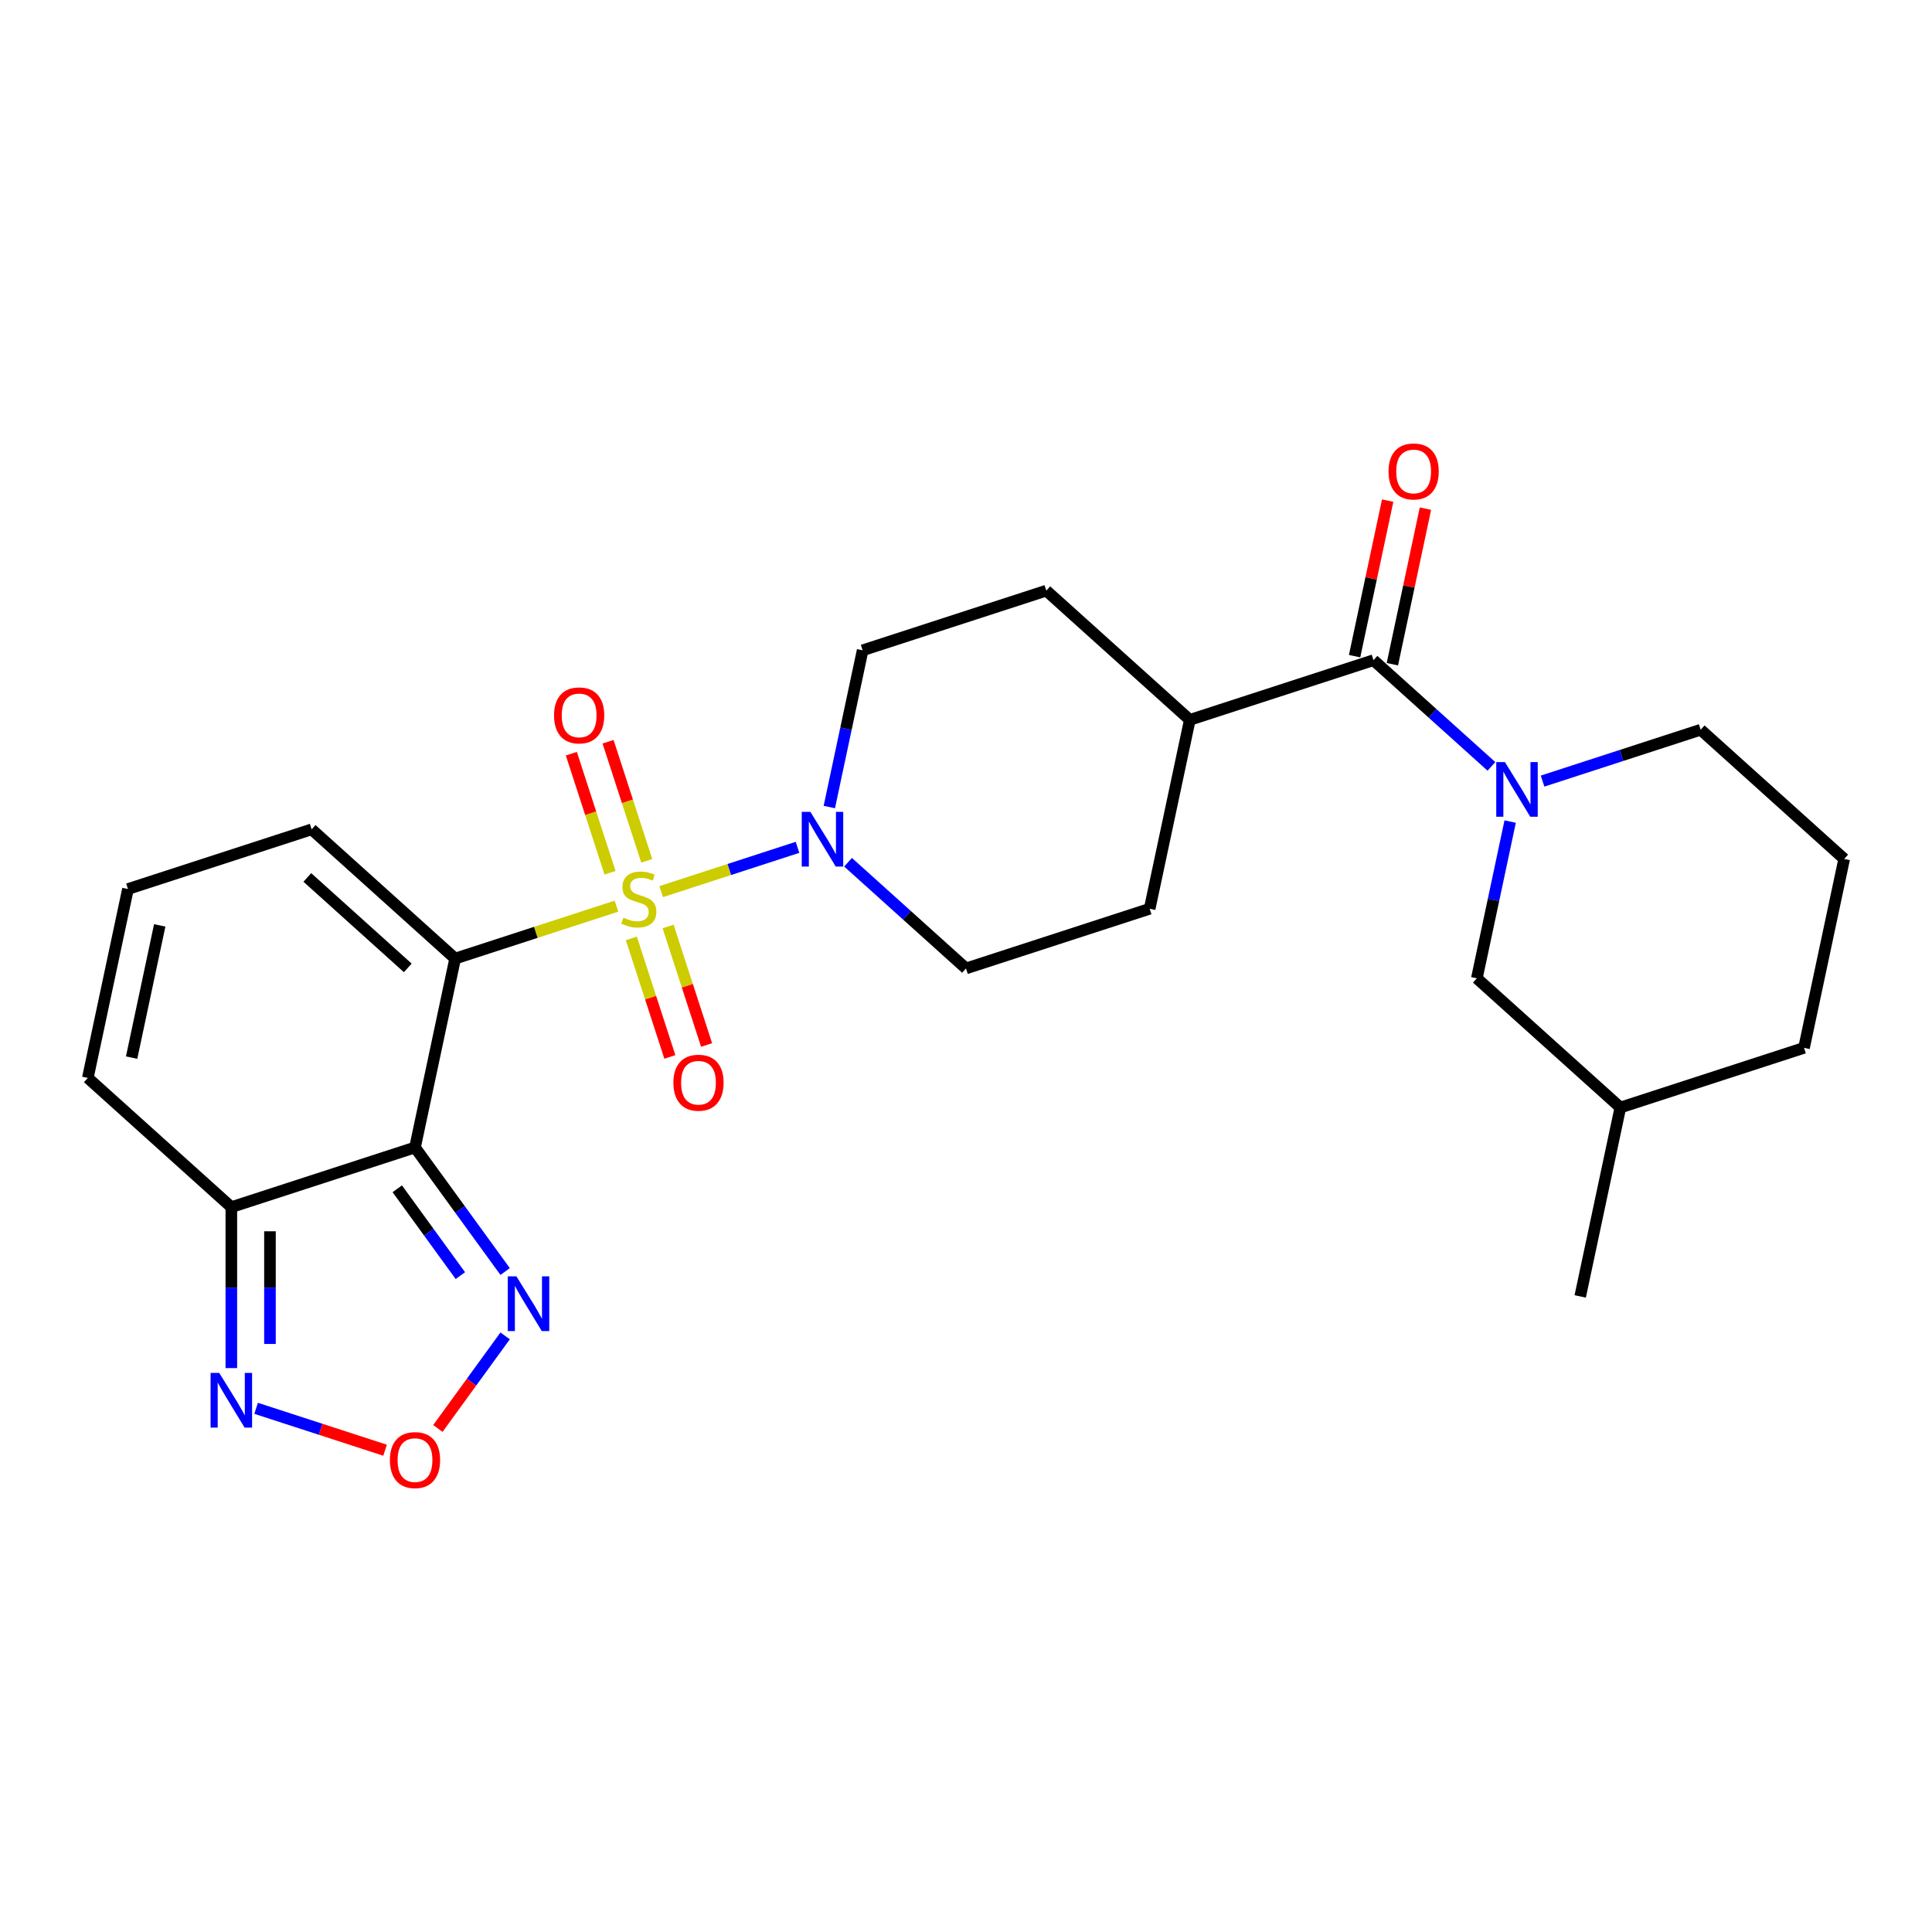 <?xml version='1.0' encoding='iso-8859-1'?>
<svg version='1.1' baseProfile='full'
              xmlns='http://www.w3.org/2000/svg'
                      xmlns:rdkit='http://www.rdkit.org/xml'
                      xmlns:xlink='http://www.w3.org/1999/xlink'
                  xml:space='preserve'
width='1000px' height='1000px' viewBox='0 0 1000 1000'>
<!-- END OF HEADER -->
<rect style='opacity:1.0;fill:#FFFFFF;stroke:none' width='1000' height='1000' x='0' y='0'> </rect>
<path class='bond-0' d='M 319.076,469.026 L 277.331,482.59' style='fill:none;fill-rule:evenodd;stroke:#CCCC00;stroke-width:6px;stroke-linecap:butt;stroke-linejoin:miter;stroke-opacity:1' />
<path class='bond-0' d='M 277.331,482.59 L 235.586,496.154' style='fill:none;fill-rule:evenodd;stroke:#000000;stroke-width:6px;stroke-linecap:butt;stroke-linejoin:miter;stroke-opacity:1' />
<path class='bond-2' d='M 342.226,461.504 L 377.507,450.041' style='fill:none;fill-rule:evenodd;stroke:#CCCC00;stroke-width:6px;stroke-linecap:butt;stroke-linejoin:miter;stroke-opacity:1' />
<path class='bond-2' d='M 377.507,450.041 L 412.787,438.578' style='fill:none;fill-rule:evenodd;stroke:#0000FF;stroke-width:6px;stroke-linecap:butt;stroke-linejoin:miter;stroke-opacity:1' />
<path class='bond-10' d='M 334.76,445.564 L 324.746,414.745' style='fill:none;fill-rule:evenodd;stroke:#CCCC00;stroke-width:6px;stroke-linecap:butt;stroke-linejoin:miter;stroke-opacity:1' />
<path class='bond-10' d='M 324.746,414.745 L 314.733,383.927' style='fill:none;fill-rule:evenodd;stroke:#FF0000;stroke-width:6px;stroke-linecap:butt;stroke-linejoin:miter;stroke-opacity:1' />
<path class='bond-10' d='M 315.747,451.741 L 305.733,420.923' style='fill:none;fill-rule:evenodd;stroke:#CCCC00;stroke-width:6px;stroke-linecap:butt;stroke-linejoin:miter;stroke-opacity:1' />
<path class='bond-10' d='M 305.733,420.923 L 295.72,390.105' style='fill:none;fill-rule:evenodd;stroke:#FF0000;stroke-width:6px;stroke-linecap:butt;stroke-linejoin:miter;stroke-opacity:1' />
<path class='bond-11' d='M 326.789,485.727 L 336.754,516.395' style='fill:none;fill-rule:evenodd;stroke:#CCCC00;stroke-width:6px;stroke-linecap:butt;stroke-linejoin:miter;stroke-opacity:1' />
<path class='bond-11' d='M 336.754,516.395 L 346.719,547.064' style='fill:none;fill-rule:evenodd;stroke:#FF0000;stroke-width:6px;stroke-linecap:butt;stroke-linejoin:miter;stroke-opacity:1' />
<path class='bond-11' d='M 345.803,479.549 L 355.767,510.218' style='fill:none;fill-rule:evenodd;stroke:#CCCC00;stroke-width:6px;stroke-linecap:butt;stroke-linejoin:miter;stroke-opacity:1' />
<path class='bond-11' d='M 355.767,510.218 L 365.732,540.886' style='fill:none;fill-rule:evenodd;stroke:#FF0000;stroke-width:6px;stroke-linecap:butt;stroke-linejoin:miter;stroke-opacity:1' />
<path class='bond-1' d='M 235.586,496.154 L 214.803,593.928' style='fill:none;fill-rule:evenodd;stroke:#000000;stroke-width:6px;stroke-linecap:butt;stroke-linejoin:miter;stroke-opacity:1' />
<path class='bond-9' d='M 235.586,496.154 L 161.303,429.269' style='fill:none;fill-rule:evenodd;stroke:#000000;stroke-width:6px;stroke-linecap:butt;stroke-linejoin:miter;stroke-opacity:1' />
<path class='bond-9' d='M 211.066,500.978 L 159.068,454.159' style='fill:none;fill-rule:evenodd;stroke:#000000;stroke-width:6px;stroke-linecap:butt;stroke-linejoin:miter;stroke-opacity:1' />
<path class='bond-4' d='M 214.803,593.928 L 119.738,624.816' style='fill:none;fill-rule:evenodd;stroke:#000000;stroke-width:6px;stroke-linecap:butt;stroke-linejoin:miter;stroke-opacity:1' />
<path class='bond-5' d='M 214.803,593.928 L 238.131,626.035' style='fill:none;fill-rule:evenodd;stroke:#000000;stroke-width:6px;stroke-linecap:butt;stroke-linejoin:miter;stroke-opacity:1' />
<path class='bond-5' d='M 238.131,626.035 L 261.458,658.142' style='fill:none;fill-rule:evenodd;stroke:#0000FF;stroke-width:6px;stroke-linecap:butt;stroke-linejoin:miter;stroke-opacity:1' />
<path class='bond-5' d='M 205.628,615.311 L 221.957,637.786' style='fill:none;fill-rule:evenodd;stroke:#000000;stroke-width:6px;stroke-linecap:butt;stroke-linejoin:miter;stroke-opacity:1' />
<path class='bond-5' d='M 221.957,637.786 L 238.286,660.261' style='fill:none;fill-rule:evenodd;stroke:#0000FF;stroke-width:6px;stroke-linecap:butt;stroke-linejoin:miter;stroke-opacity:1' />
<path class='bond-16' d='M 438.951,446.293 L 469.476,473.777' style='fill:none;fill-rule:evenodd;stroke:#0000FF;stroke-width:6px;stroke-linecap:butt;stroke-linejoin:miter;stroke-opacity:1' />
<path class='bond-16' d='M 469.476,473.777 L 500,501.262' style='fill:none;fill-rule:evenodd;stroke:#000000;stroke-width:6px;stroke-linecap:butt;stroke-linejoin:miter;stroke-opacity:1' />
<path class='bond-17' d='M 429.257,417.724 L 437.878,377.163' style='fill:none;fill-rule:evenodd;stroke:#0000FF;stroke-width:6px;stroke-linecap:butt;stroke-linejoin:miter;stroke-opacity:1' />
<path class='bond-17' d='M 437.878,377.163 L 446.499,336.603' style='fill:none;fill-rule:evenodd;stroke:#000000;stroke-width:6px;stroke-linecap:butt;stroke-linejoin:miter;stroke-opacity:1' />
<path class='bond-3' d='M 771.962,396.679 L 741.438,369.195' style='fill:none;fill-rule:evenodd;stroke:#0000FF;stroke-width:6px;stroke-linecap:butt;stroke-linejoin:miter;stroke-opacity:1' />
<path class='bond-3' d='M 741.438,369.195 L 710.914,341.711' style='fill:none;fill-rule:evenodd;stroke:#000000;stroke-width:6px;stroke-linecap:butt;stroke-linejoin:miter;stroke-opacity:1' />
<path class='bond-12' d='M 781.657,425.249 L 773.036,465.809' style='fill:none;fill-rule:evenodd;stroke:#0000FF;stroke-width:6px;stroke-linecap:butt;stroke-linejoin:miter;stroke-opacity:1' />
<path class='bond-12' d='M 773.036,465.809 L 764.414,506.369' style='fill:none;fill-rule:evenodd;stroke:#000000;stroke-width:6px;stroke-linecap:butt;stroke-linejoin:miter;stroke-opacity:1' />
<path class='bond-21' d='M 798.431,404.295 L 839.347,391.001' style='fill:none;fill-rule:evenodd;stroke:#0000FF;stroke-width:6px;stroke-linecap:butt;stroke-linejoin:miter;stroke-opacity:1' />
<path class='bond-21' d='M 839.347,391.001 L 880.262,377.707' style='fill:none;fill-rule:evenodd;stroke:#000000;stroke-width:6px;stroke-linecap:butt;stroke-linejoin:miter;stroke-opacity:1' />
<path class='bond-8' d='M 119.738,624.816 L 119.738,666.469' style='fill:none;fill-rule:evenodd;stroke:#000000;stroke-width:6px;stroke-linecap:butt;stroke-linejoin:miter;stroke-opacity:1' />
<path class='bond-8' d='M 119.738,666.469 L 119.738,708.121' style='fill:none;fill-rule:evenodd;stroke:#0000FF;stroke-width:6px;stroke-linecap:butt;stroke-linejoin:miter;stroke-opacity:1' />
<path class='bond-8' d='M 139.729,637.312 L 139.729,666.469' style='fill:none;fill-rule:evenodd;stroke:#000000;stroke-width:6px;stroke-linecap:butt;stroke-linejoin:miter;stroke-opacity:1' />
<path class='bond-8' d='M 139.729,666.469 L 139.729,695.625' style='fill:none;fill-rule:evenodd;stroke:#0000FF;stroke-width:6px;stroke-linecap:butt;stroke-linejoin:miter;stroke-opacity:1' />
<path class='bond-27' d='M 119.738,624.816 L 45.455,557.931' style='fill:none;fill-rule:evenodd;stroke:#000000;stroke-width:6px;stroke-linecap:butt;stroke-linejoin:miter;stroke-opacity:1' />
<path class='bond-7' d='M 261.458,691.448 L 244.051,715.406' style='fill:none;fill-rule:evenodd;stroke:#0000FF;stroke-width:6px;stroke-linecap:butt;stroke-linejoin:miter;stroke-opacity:1' />
<path class='bond-7' d='M 244.051,715.406 L 226.645,739.365' style='fill:none;fill-rule:evenodd;stroke:#FF0000;stroke-width:6px;stroke-linecap:butt;stroke-linejoin:miter;stroke-opacity:1' />
<path class='bond-6' d='M 710.914,341.711 L 615.848,372.599' style='fill:none;fill-rule:evenodd;stroke:#000000;stroke-width:6px;stroke-linecap:butt;stroke-linejoin:miter;stroke-opacity:1' />
<path class='bond-18' d='M 720.691,343.789 L 729.249,303.529' style='fill:none;fill-rule:evenodd;stroke:#000000;stroke-width:6px;stroke-linecap:butt;stroke-linejoin:miter;stroke-opacity:1' />
<path class='bond-18' d='M 729.249,303.529 L 737.806,263.268' style='fill:none;fill-rule:evenodd;stroke:#FF0000;stroke-width:6px;stroke-linecap:butt;stroke-linejoin:miter;stroke-opacity:1' />
<path class='bond-18' d='M 701.136,339.632 L 709.694,299.372' style='fill:none;fill-rule:evenodd;stroke:#000000;stroke-width:6px;stroke-linecap:butt;stroke-linejoin:miter;stroke-opacity:1' />
<path class='bond-18' d='M 709.694,299.372 L 718.251,259.112' style='fill:none;fill-rule:evenodd;stroke:#FF0000;stroke-width:6px;stroke-linecap:butt;stroke-linejoin:miter;stroke-opacity:1' />
<path class='bond-28' d='M 199.31,750.629 L 165.937,739.785' style='fill:none;fill-rule:evenodd;stroke:#FF0000;stroke-width:6px;stroke-linecap:butt;stroke-linejoin:miter;stroke-opacity:1' />
<path class='bond-28' d='M 165.937,739.785 L 132.565,728.942' style='fill:none;fill-rule:evenodd;stroke:#0000FF;stroke-width:6px;stroke-linecap:butt;stroke-linejoin:miter;stroke-opacity:1' />
<path class='bond-14' d='M 161.303,429.269 L 66.237,460.158' style='fill:none;fill-rule:evenodd;stroke:#000000;stroke-width:6px;stroke-linecap:butt;stroke-linejoin:miter;stroke-opacity:1' />
<path class='bond-22' d='M 764.414,506.369 L 838.697,573.254' style='fill:none;fill-rule:evenodd;stroke:#000000;stroke-width:6px;stroke-linecap:butt;stroke-linejoin:miter;stroke-opacity:1' />
<path class='bond-13' d='M 615.848,372.599 L 541.565,305.715' style='fill:none;fill-rule:evenodd;stroke:#000000;stroke-width:6px;stroke-linecap:butt;stroke-linejoin:miter;stroke-opacity:1' />
<path class='bond-26' d='M 615.848,372.599 L 595.066,470.373' style='fill:none;fill-rule:evenodd;stroke:#000000;stroke-width:6px;stroke-linecap:butt;stroke-linejoin:miter;stroke-opacity:1' />
<path class='bond-15' d='M 66.237,460.158 L 45.455,557.931' style='fill:none;fill-rule:evenodd;stroke:#000000;stroke-width:6px;stroke-linecap:butt;stroke-linejoin:miter;stroke-opacity:1' />
<path class='bond-15' d='M 82.674,478.98 L 68.127,547.422' style='fill:none;fill-rule:evenodd;stroke:#000000;stroke-width:6px;stroke-linecap:butt;stroke-linejoin:miter;stroke-opacity:1' />
<path class='bond-20' d='M 500,501.262 L 595.066,470.373' style='fill:none;fill-rule:evenodd;stroke:#000000;stroke-width:6px;stroke-linecap:butt;stroke-linejoin:miter;stroke-opacity:1' />
<path class='bond-19' d='M 446.499,336.603 L 541.565,305.715' style='fill:none;fill-rule:evenodd;stroke:#000000;stroke-width:6px;stroke-linecap:butt;stroke-linejoin:miter;stroke-opacity:1' />
<path class='bond-23' d='M 880.262,377.707 L 954.545,444.592' style='fill:none;fill-rule:evenodd;stroke:#000000;stroke-width:6px;stroke-linecap:butt;stroke-linejoin:miter;stroke-opacity:1' />
<path class='bond-25' d='M 838.697,573.254 L 817.915,671.028' style='fill:none;fill-rule:evenodd;stroke:#000000;stroke-width:6px;stroke-linecap:butt;stroke-linejoin:miter;stroke-opacity:1' />
<path class='bond-29' d='M 838.697,573.254 L 933.763,542.365' style='fill:none;fill-rule:evenodd;stroke:#000000;stroke-width:6px;stroke-linecap:butt;stroke-linejoin:miter;stroke-opacity:1' />
<path class='bond-24' d='M 954.545,444.592 L 933.763,542.365' style='fill:none;fill-rule:evenodd;stroke:#000000;stroke-width:6px;stroke-linecap:butt;stroke-linejoin:miter;stroke-opacity:1' />
<path  class='atom-0' d='M 322.655 474.981
Q 322.974 475.101, 324.294 475.661
Q 325.613 476.221, 327.053 476.581
Q 328.532 476.901, 329.972 476.901
Q 332.65 476.901, 334.21 475.621
Q 335.769 474.302, 335.769 472.023
Q 335.769 470.463, 334.969 469.504
Q 334.21 468.544, 333.01 468.024
Q 331.811 467.504, 329.812 466.905
Q 327.293 466.145, 325.773 465.425
Q 324.294 464.706, 323.214 463.186
Q 322.175 461.667, 322.175 459.108
Q 322.175 455.55, 324.574 453.35
Q 327.013 451.151, 331.811 451.151
Q 335.089 451.151, 338.808 452.711
L 337.888 455.789
Q 334.49 454.39, 331.931 454.39
Q 329.172 454.39, 327.653 455.55
Q 326.133 456.669, 326.173 458.628
Q 326.173 460.148, 326.933 461.067
Q 327.732 461.987, 328.852 462.507
Q 330.012 463.026, 331.931 463.626
Q 334.49 464.426, 336.009 465.225
Q 337.528 466.025, 338.608 467.664
Q 339.727 469.264, 339.727 472.023
Q 339.727 475.941, 337.089 478.06
Q 334.49 480.139, 330.131 480.139
Q 327.613 480.139, 325.693 479.579
Q 323.814 479.06, 321.575 478.14
L 322.655 474.981
' fill='#CCCC00'/>
<path  class='atom-3' d='M 419.459 420.223
L 428.736 435.216
Q 429.655 436.696, 431.135 439.375
Q 432.614 442.053, 432.694 442.213
L 432.694 420.223
L 436.452 420.223
L 436.452 448.531
L 432.574 448.531
L 422.618 432.138
Q 421.459 430.218, 420.219 428.019
Q 419.02 425.82, 418.66 425.141
L 418.66 448.531
L 414.981 448.531
L 414.981 420.223
L 419.459 420.223
' fill='#0000FF'/>
<path  class='atom-4' d='M 778.939 394.442
L 788.215 409.435
Q 789.135 410.915, 790.614 413.593
Q 792.094 416.272, 792.174 416.432
L 792.174 394.442
L 795.932 394.442
L 795.932 422.75
L 792.054 422.75
L 782.098 406.357
Q 780.939 404.437, 779.699 402.238
Q 778.5 400.039, 778.14 399.359
L 778.14 422.75
L 774.461 422.75
L 774.461 394.442
L 778.939 394.442
' fill='#0000FF'/>
<path  class='atom-6' d='M 267.3 660.641
L 276.576 675.635
Q 277.495 677.114, 278.975 679.793
Q 280.454 682.472, 280.534 682.632
L 280.534 660.641
L 284.293 660.641
L 284.293 688.949
L 280.414 688.949
L 270.458 672.556
Q 269.299 670.637, 268.059 668.438
Q 266.86 666.239, 266.5 665.559
L 266.5 688.949
L 262.822 688.949
L 262.822 660.641
L 267.3 660.641
' fill='#0000FF'/>
<path  class='atom-8' d='M 201.809 755.743
Q 201.809 748.946, 205.167 745.147
Q 208.526 741.349, 214.803 741.349
Q 221.081 741.349, 224.439 745.147
Q 227.798 748.946, 227.798 755.743
Q 227.798 762.62, 224.399 766.538
Q 221.001 770.417, 214.803 770.417
Q 208.566 770.417, 205.167 766.538
Q 201.809 762.66, 201.809 755.743
M 214.803 767.218
Q 219.121 767.218, 221.44 764.339
Q 223.799 761.42, 223.799 755.743
Q 223.799 750.185, 221.44 747.386
Q 219.121 744.548, 214.803 744.548
Q 210.485 744.548, 208.126 747.346
Q 205.807 750.145, 205.807 755.743
Q 205.807 761.46, 208.126 764.339
Q 210.485 767.218, 214.803 767.218
' fill='#FF0000'/>
<path  class='atom-9' d='M 113.48 710.62
L 122.756 725.614
Q 123.676 727.093, 125.155 729.772
Q 126.635 732.451, 126.715 732.611
L 126.715 710.62
L 130.473 710.62
L 130.473 738.928
L 126.595 738.928
L 116.639 722.535
Q 115.48 720.616, 114.24 718.417
Q 113.041 716.218, 112.681 715.538
L 112.681 738.928
L 109.002 738.928
L 109.002 710.62
L 113.48 710.62
' fill='#0000FF'/>
<path  class='atom-11' d='M 286.768 370.28
Q 286.768 363.483, 290.127 359.684
Q 293.485 355.886, 299.763 355.886
Q 306.04 355.886, 309.399 359.684
Q 312.757 363.483, 312.757 370.28
Q 312.757 377.157, 309.359 381.075
Q 305.96 384.954, 299.763 384.954
Q 293.525 384.954, 290.127 381.075
Q 286.768 377.197, 286.768 370.28
M 299.763 381.755
Q 304.081 381.755, 306.4 378.876
Q 308.759 375.957, 308.759 370.28
Q 308.759 364.722, 306.4 361.923
Q 304.081 359.085, 299.763 359.085
Q 295.444 359.085, 293.085 361.883
Q 290.766 364.682, 290.766 370.28
Q 290.766 375.997, 293.085 378.876
Q 295.444 381.755, 299.763 381.755
' fill='#FF0000'/>
<path  class='atom-12' d='M 348.545 560.411
Q 348.545 553.614, 351.904 549.815
Q 355.263 546.017, 361.54 546.017
Q 367.817 546.017, 371.176 549.815
Q 374.534 553.614, 374.534 560.411
Q 374.534 567.288, 371.136 571.206
Q 367.737 575.085, 361.54 575.085
Q 355.303 575.085, 351.904 571.206
Q 348.545 567.328, 348.545 560.411
M 361.54 571.886
Q 365.858 571.886, 368.177 569.007
Q 370.536 566.089, 370.536 560.411
Q 370.536 554.853, 368.177 552.054
Q 365.858 549.216, 361.54 549.216
Q 357.222 549.216, 354.863 552.014
Q 352.544 554.813, 352.544 560.411
Q 352.544 566.129, 354.863 569.007
Q 357.222 571.886, 361.54 571.886
' fill='#FF0000'/>
<path  class='atom-19' d='M 718.701 244.017
Q 718.701 237.22, 722.06 233.422
Q 725.419 229.623, 731.696 229.623
Q 737.973 229.623, 741.332 233.422
Q 744.69 237.22, 744.69 244.017
Q 744.69 250.894, 741.292 254.813
Q 737.893 258.691, 731.696 258.691
Q 725.459 258.691, 722.06 254.813
Q 718.701 250.934, 718.701 244.017
M 731.696 255.492
Q 736.014 255.492, 738.333 252.614
Q 740.692 249.695, 740.692 244.017
Q 740.692 238.459, 738.333 235.661
Q 736.014 232.822, 731.696 232.822
Q 727.378 232.822, 725.019 235.621
Q 722.7 238.419, 722.7 244.017
Q 722.7 249.735, 725.019 252.614
Q 727.378 255.492, 731.696 255.492
' fill='#FF0000'/>
</svg>
